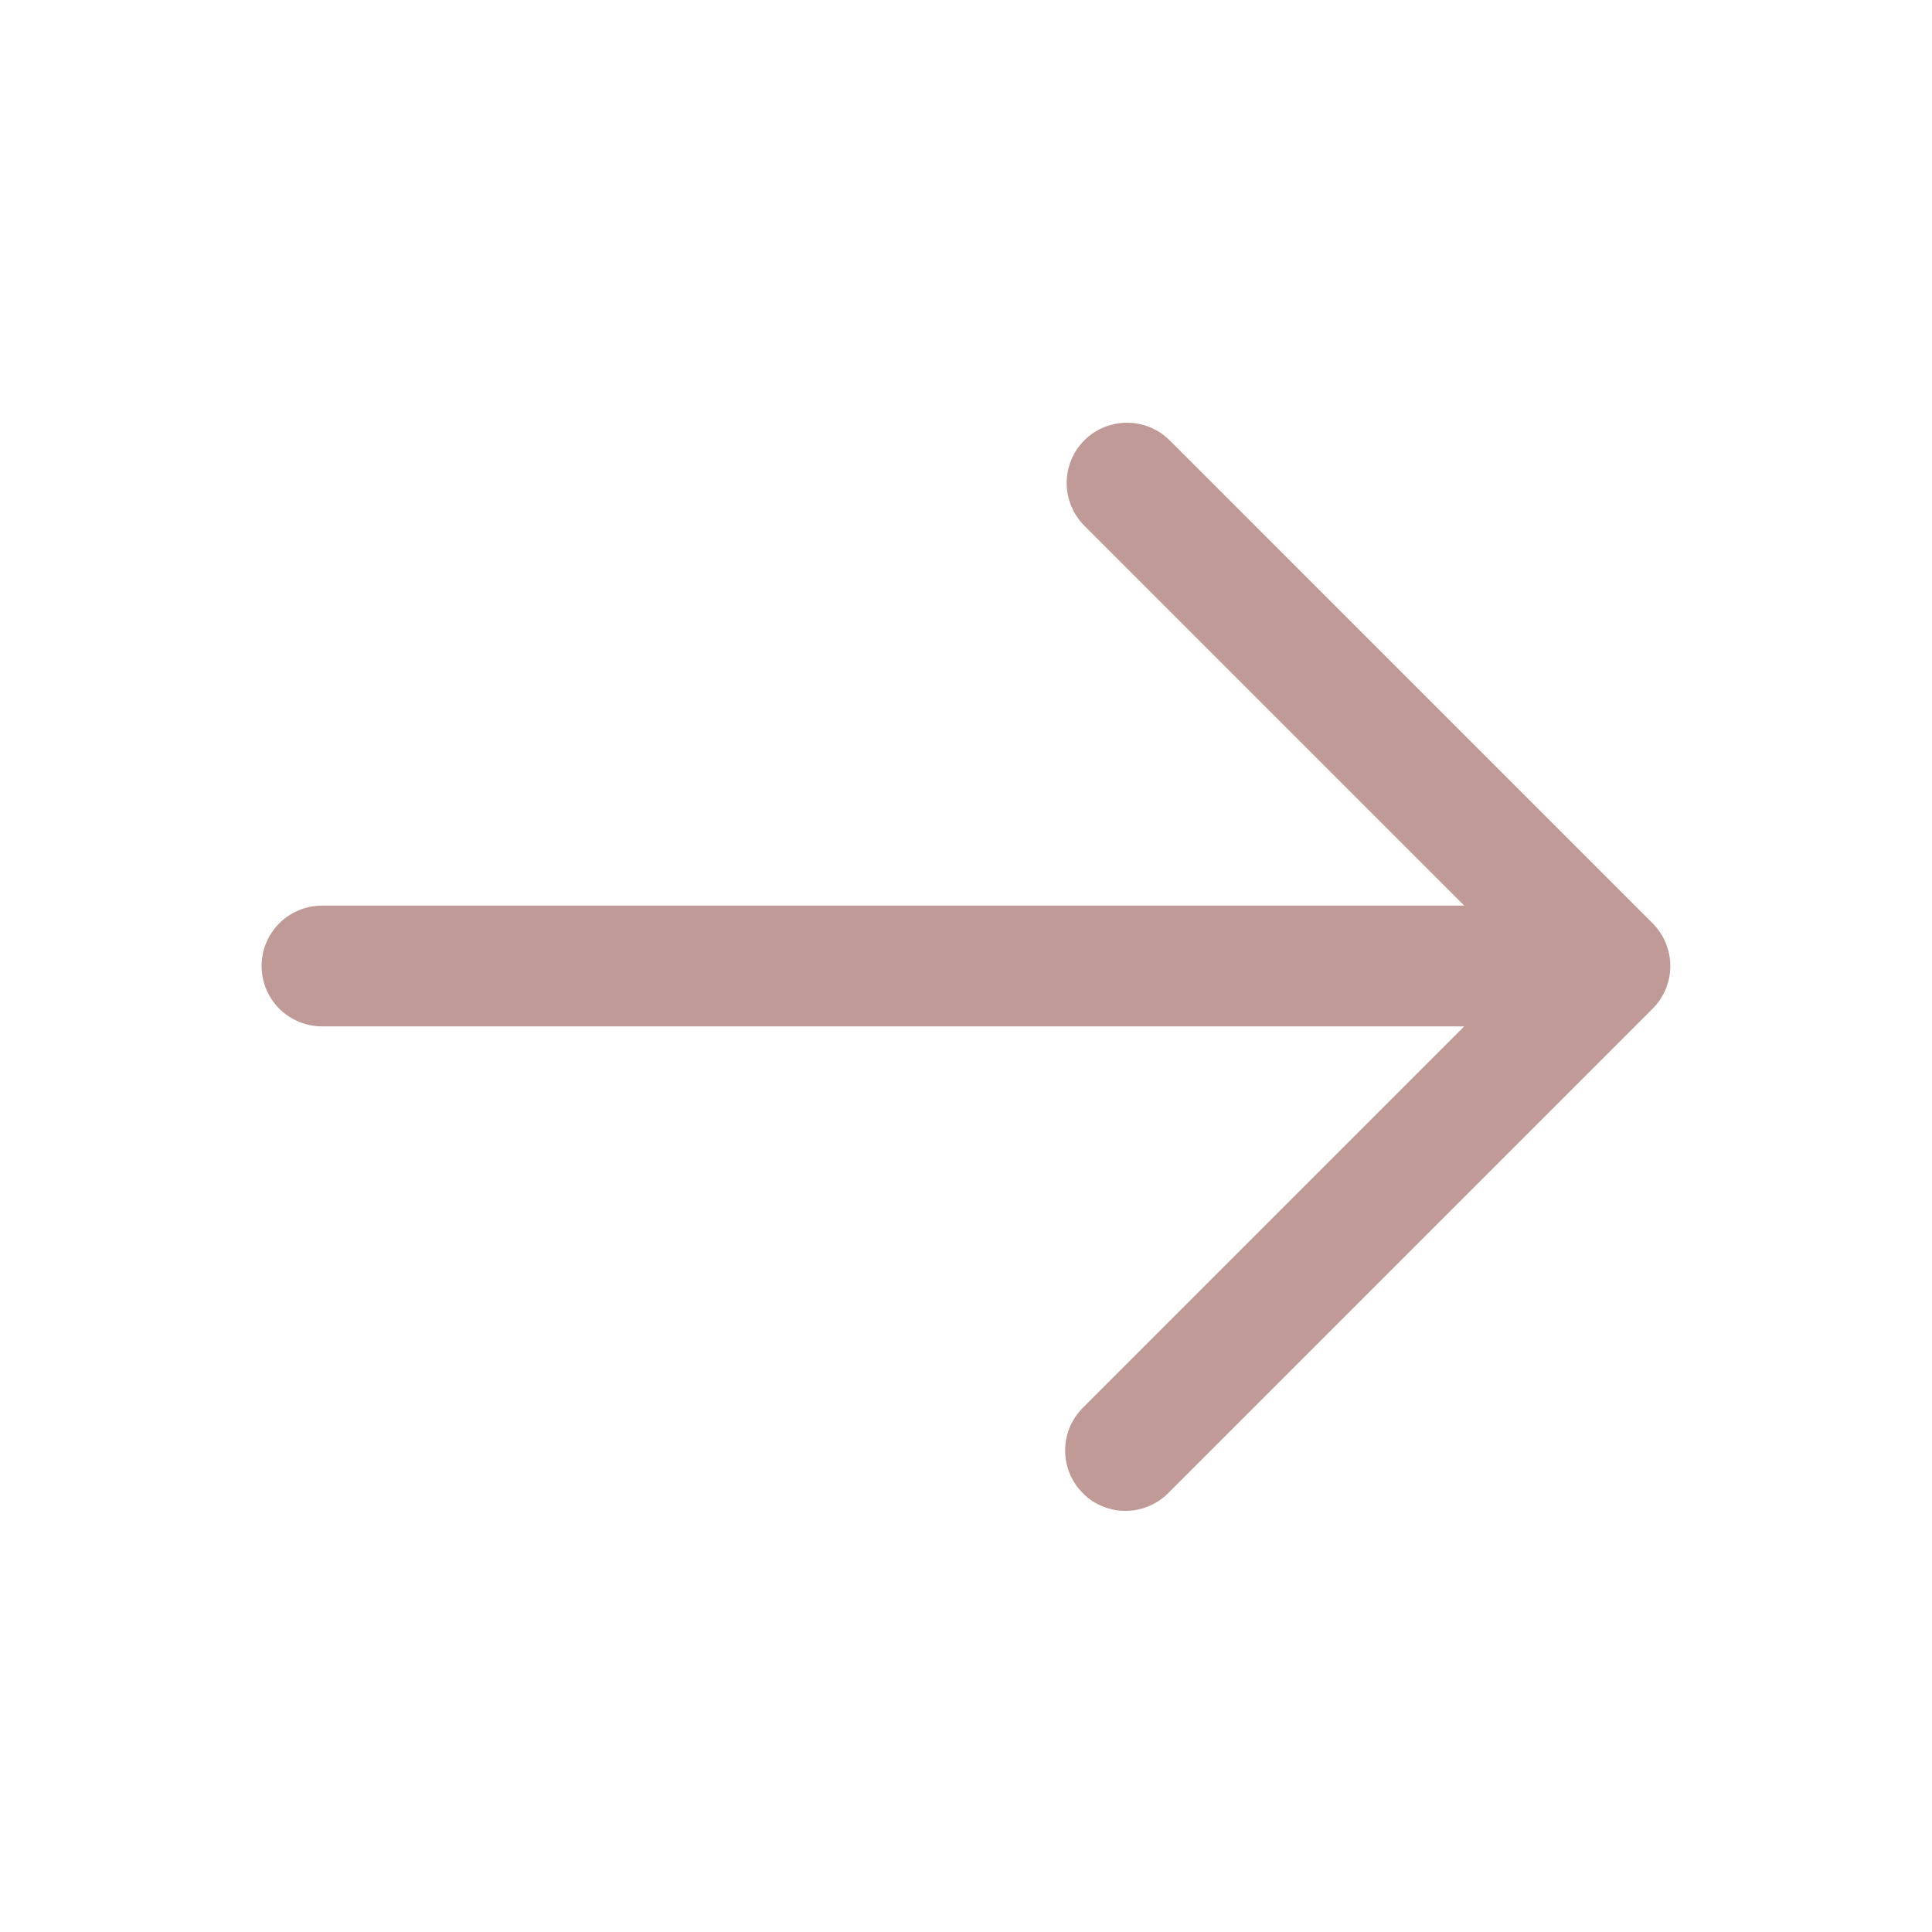 <?xml version="1.0" encoding="utf-8"?>
<svg xmlns="http://www.w3.org/2000/svg" fill="none" height="100%" overflow="visible" preserveAspectRatio="none" style="display: block;" viewBox="0 0 20 20" width="100%">
<g id="solar:arrow-right-outline" opacity="0.5">
<path clip-rule="evenodd" d="M11.225 4.558C11.342 4.441 11.501 4.376 11.667 4.376C11.832 4.376 11.991 4.441 12.108 4.558L17.108 9.558C17.225 9.676 17.291 9.834 17.291 10C17.291 10.166 17.225 10.325 17.108 10.442L12.108 15.442C12.051 15.503 11.982 15.552 11.905 15.586C11.829 15.621 11.746 15.639 11.662 15.64C11.578 15.642 11.495 15.627 11.417 15.595C11.339 15.564 11.268 15.517 11.209 15.457C11.15 15.398 11.103 15.328 11.072 15.25C11.04 15.172 11.025 15.088 11.026 15.005C11.028 14.921 11.046 14.838 11.08 14.761C11.114 14.685 11.164 14.616 11.225 14.558L15.158 10.625H3.333C3.168 10.625 3.009 10.559 2.891 10.442C2.774 10.325 2.708 10.166 2.708 10C2.708 9.834 2.774 9.675 2.891 9.558C3.009 9.441 3.168 9.375 3.333 9.375H15.158L11.225 5.442C11.108 5.324 11.042 5.166 11.042 5C11.042 4.834 11.108 4.676 11.225 4.558Z" fill="#813630" fill-rule="evenodd" id="Vector"/>
</g>
</svg>